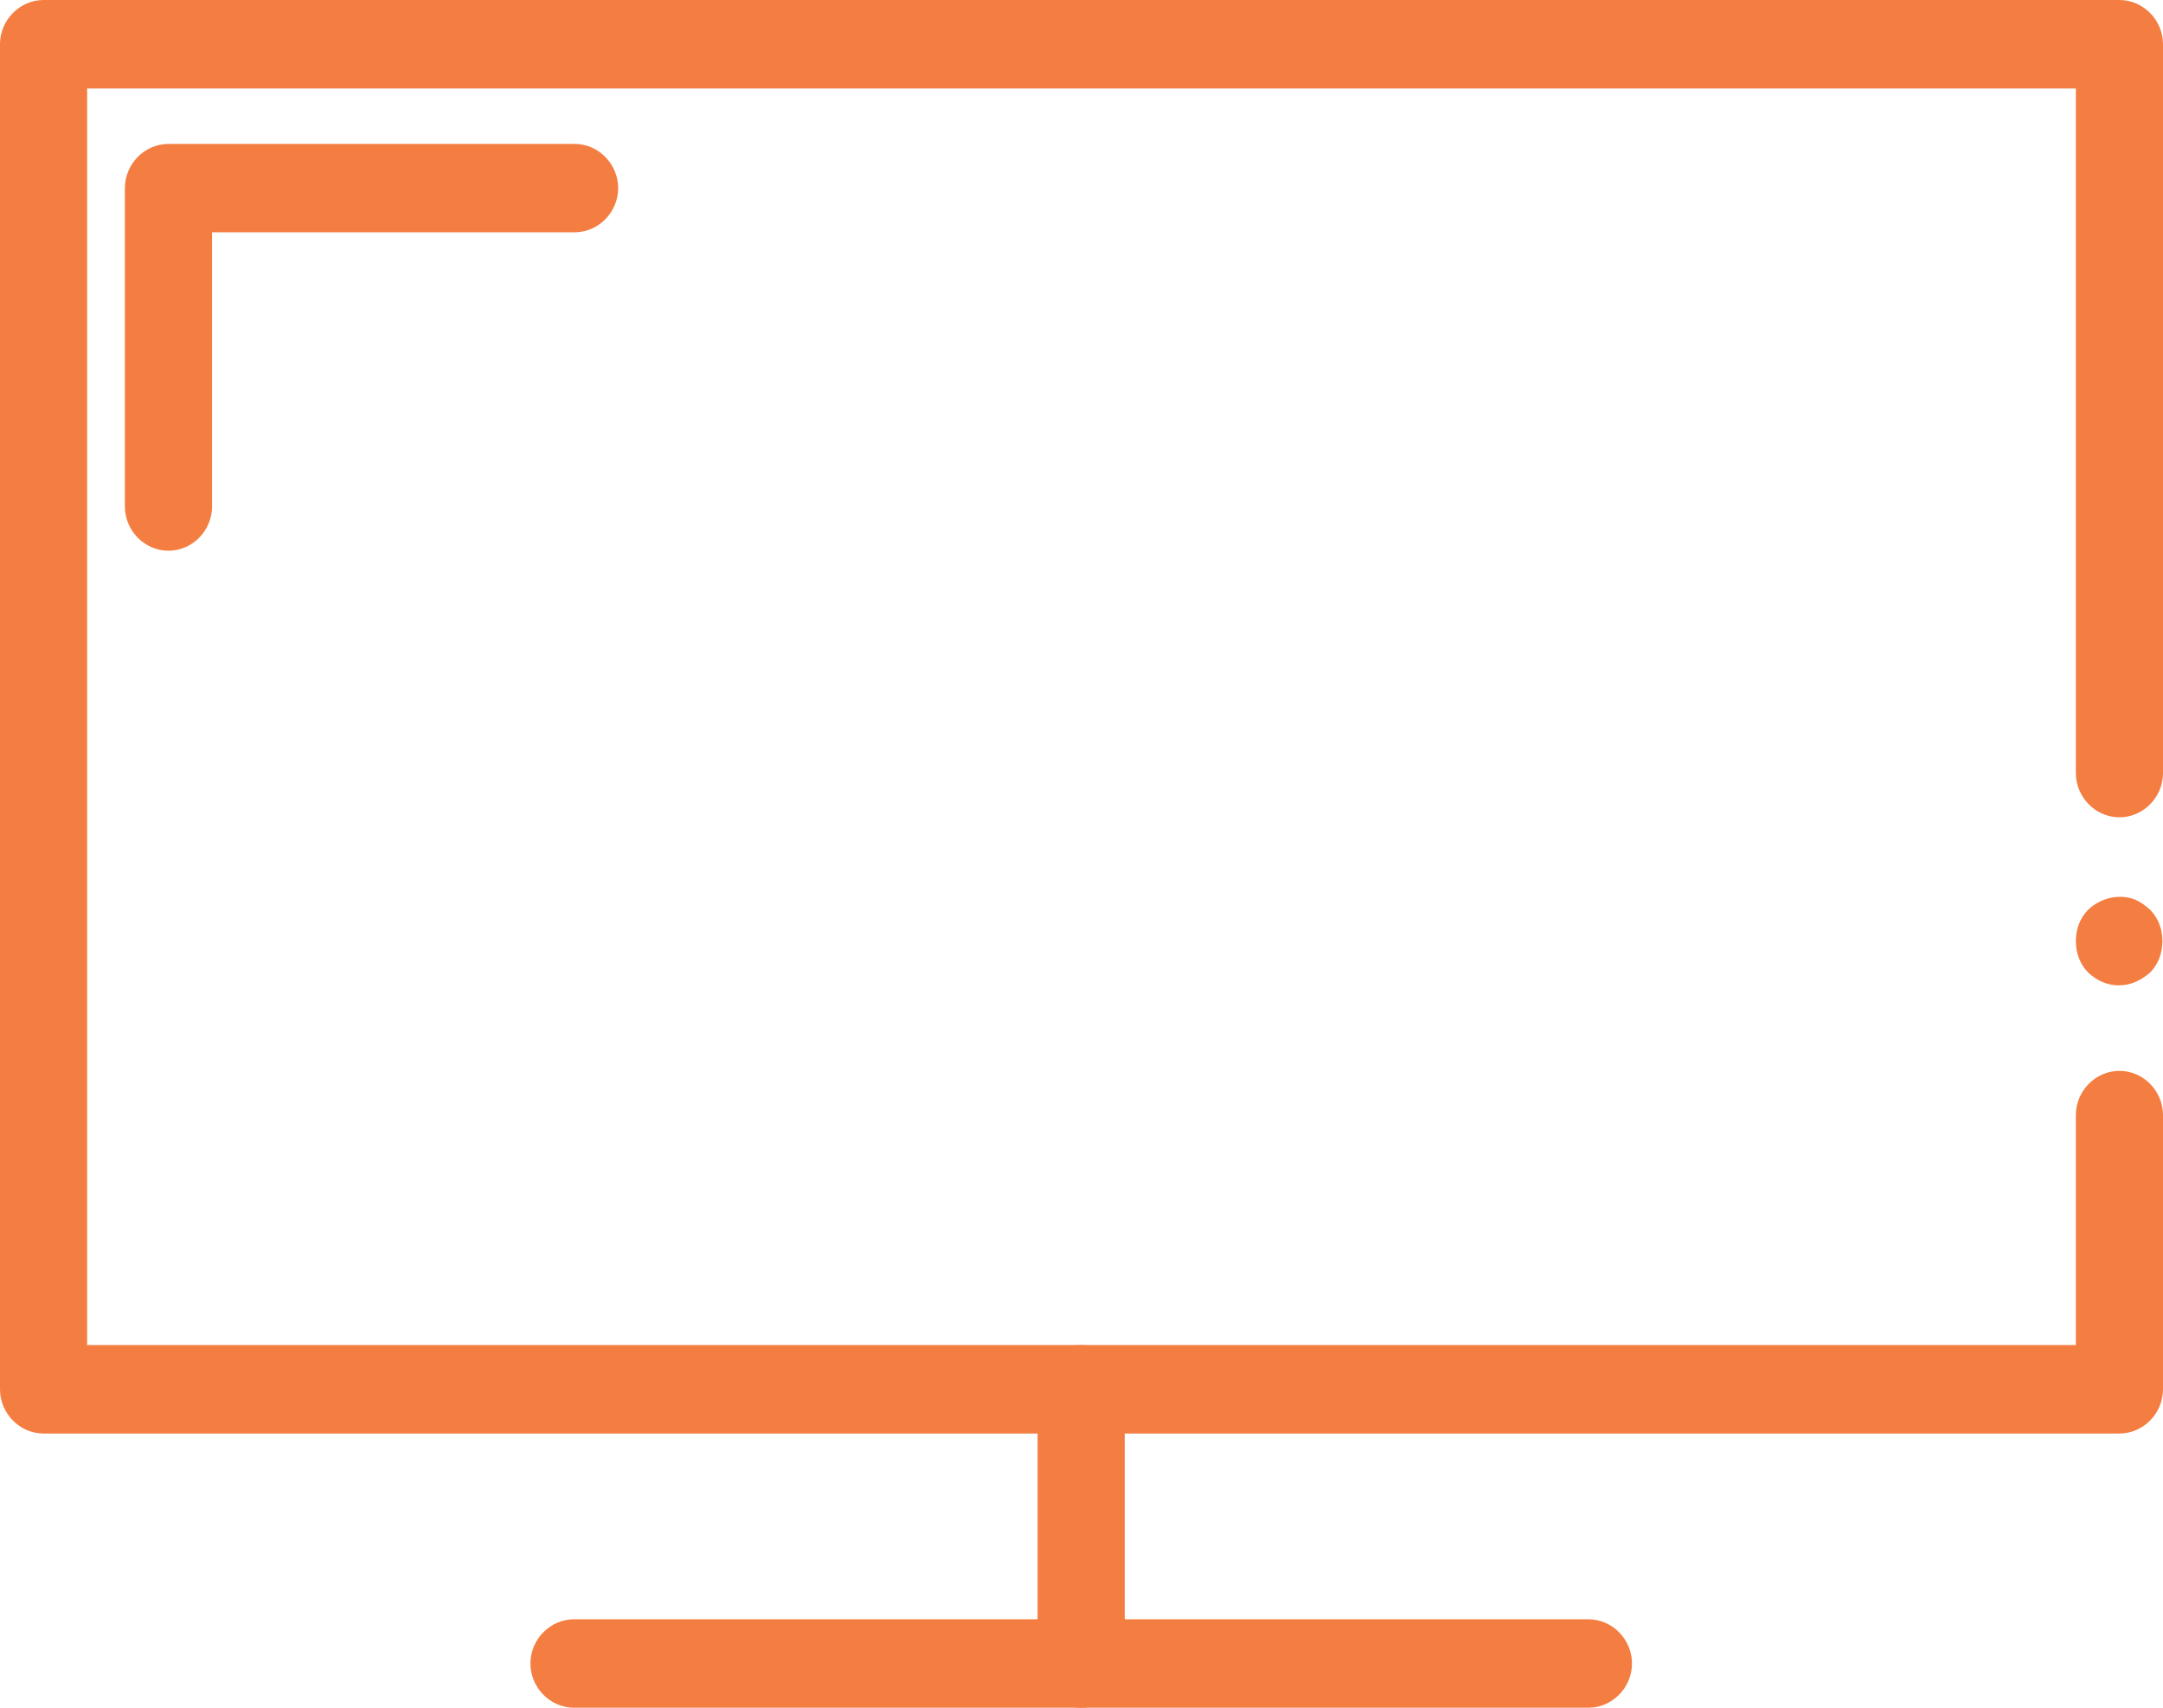        <svg
              class="w-[68px] flex items-center justify-center"
              width="38"
              height="30"
              viewBox="0 0 38 30"
              fill="none"
              xmlns="http://www.w3.org/2000/svg"
            >
              <path
                d="M27.905 30H10.084C9.666 30 9.319 29.648 9.319 29.223C9.319 28.798 9.666 28.446 10.084 28.446H27.905C28.324 28.446 28.671 28.798 28.671 29.223C28.671 29.648 28.324 30 27.905 30Z"
                fill="#F47D41"
              />
              <path
                d="M18.995 30C18.576 30 18.229 29.648 18.229 29.223V24.406C18.229 23.981 18.576 23.629 18.995 23.629C19.413 23.629 19.76 23.981 19.76 24.406V29.223C19.76 29.648 19.413 30 18.995 30Z"
                fill="#F47D41"
              />
              <path
                d="M37.224 17.31C37.02 17.31 36.836 17.227 36.683 17.082C36.54 16.937 36.469 16.74 36.469 16.533C36.469 16.326 36.54 16.129 36.683 15.984C36.908 15.767 37.245 15.694 37.52 15.808C37.612 15.849 37.694 15.912 37.776 15.984C37.918 16.129 37.99 16.326 37.99 16.533C37.99 16.74 37.918 16.937 37.776 17.082C37.694 17.155 37.612 17.206 37.52 17.248C37.428 17.289 37.326 17.31 37.224 17.31Z"
                fill="#F47D41"
              />
              <path
                d="M37.234 25.183H0.766C0.347 25.183 0 24.831 0 24.406V0.777C0 0.352 0.347 0 0.766 0H37.234C37.653 0 38 0.352 38 0.777V13.581C38 14.005 37.653 14.358 37.234 14.358C36.816 14.358 36.469 14.005 36.469 13.581V1.554H1.531V23.629H36.469V19.589C36.469 19.164 36.816 18.812 37.234 18.812C37.653 18.812 38 19.164 38 19.589V24.406C38 24.831 37.653 25.183 37.234 25.183Z"
                fill="#F47D41"
              />
              <path
                d="M2.96 9.675C2.541 9.675 2.194 9.323 2.194 8.898V3.305C2.194 2.88 2.541 2.528 2.96 2.528H10.095C10.513 2.528 10.86 2.88 10.86 3.305C10.86 3.729 10.513 4.081 10.095 4.081H3.725V8.898C3.725 9.323 3.378 9.675 2.96 9.675Z"
                fill="#F47D41"
              />
            </svg>